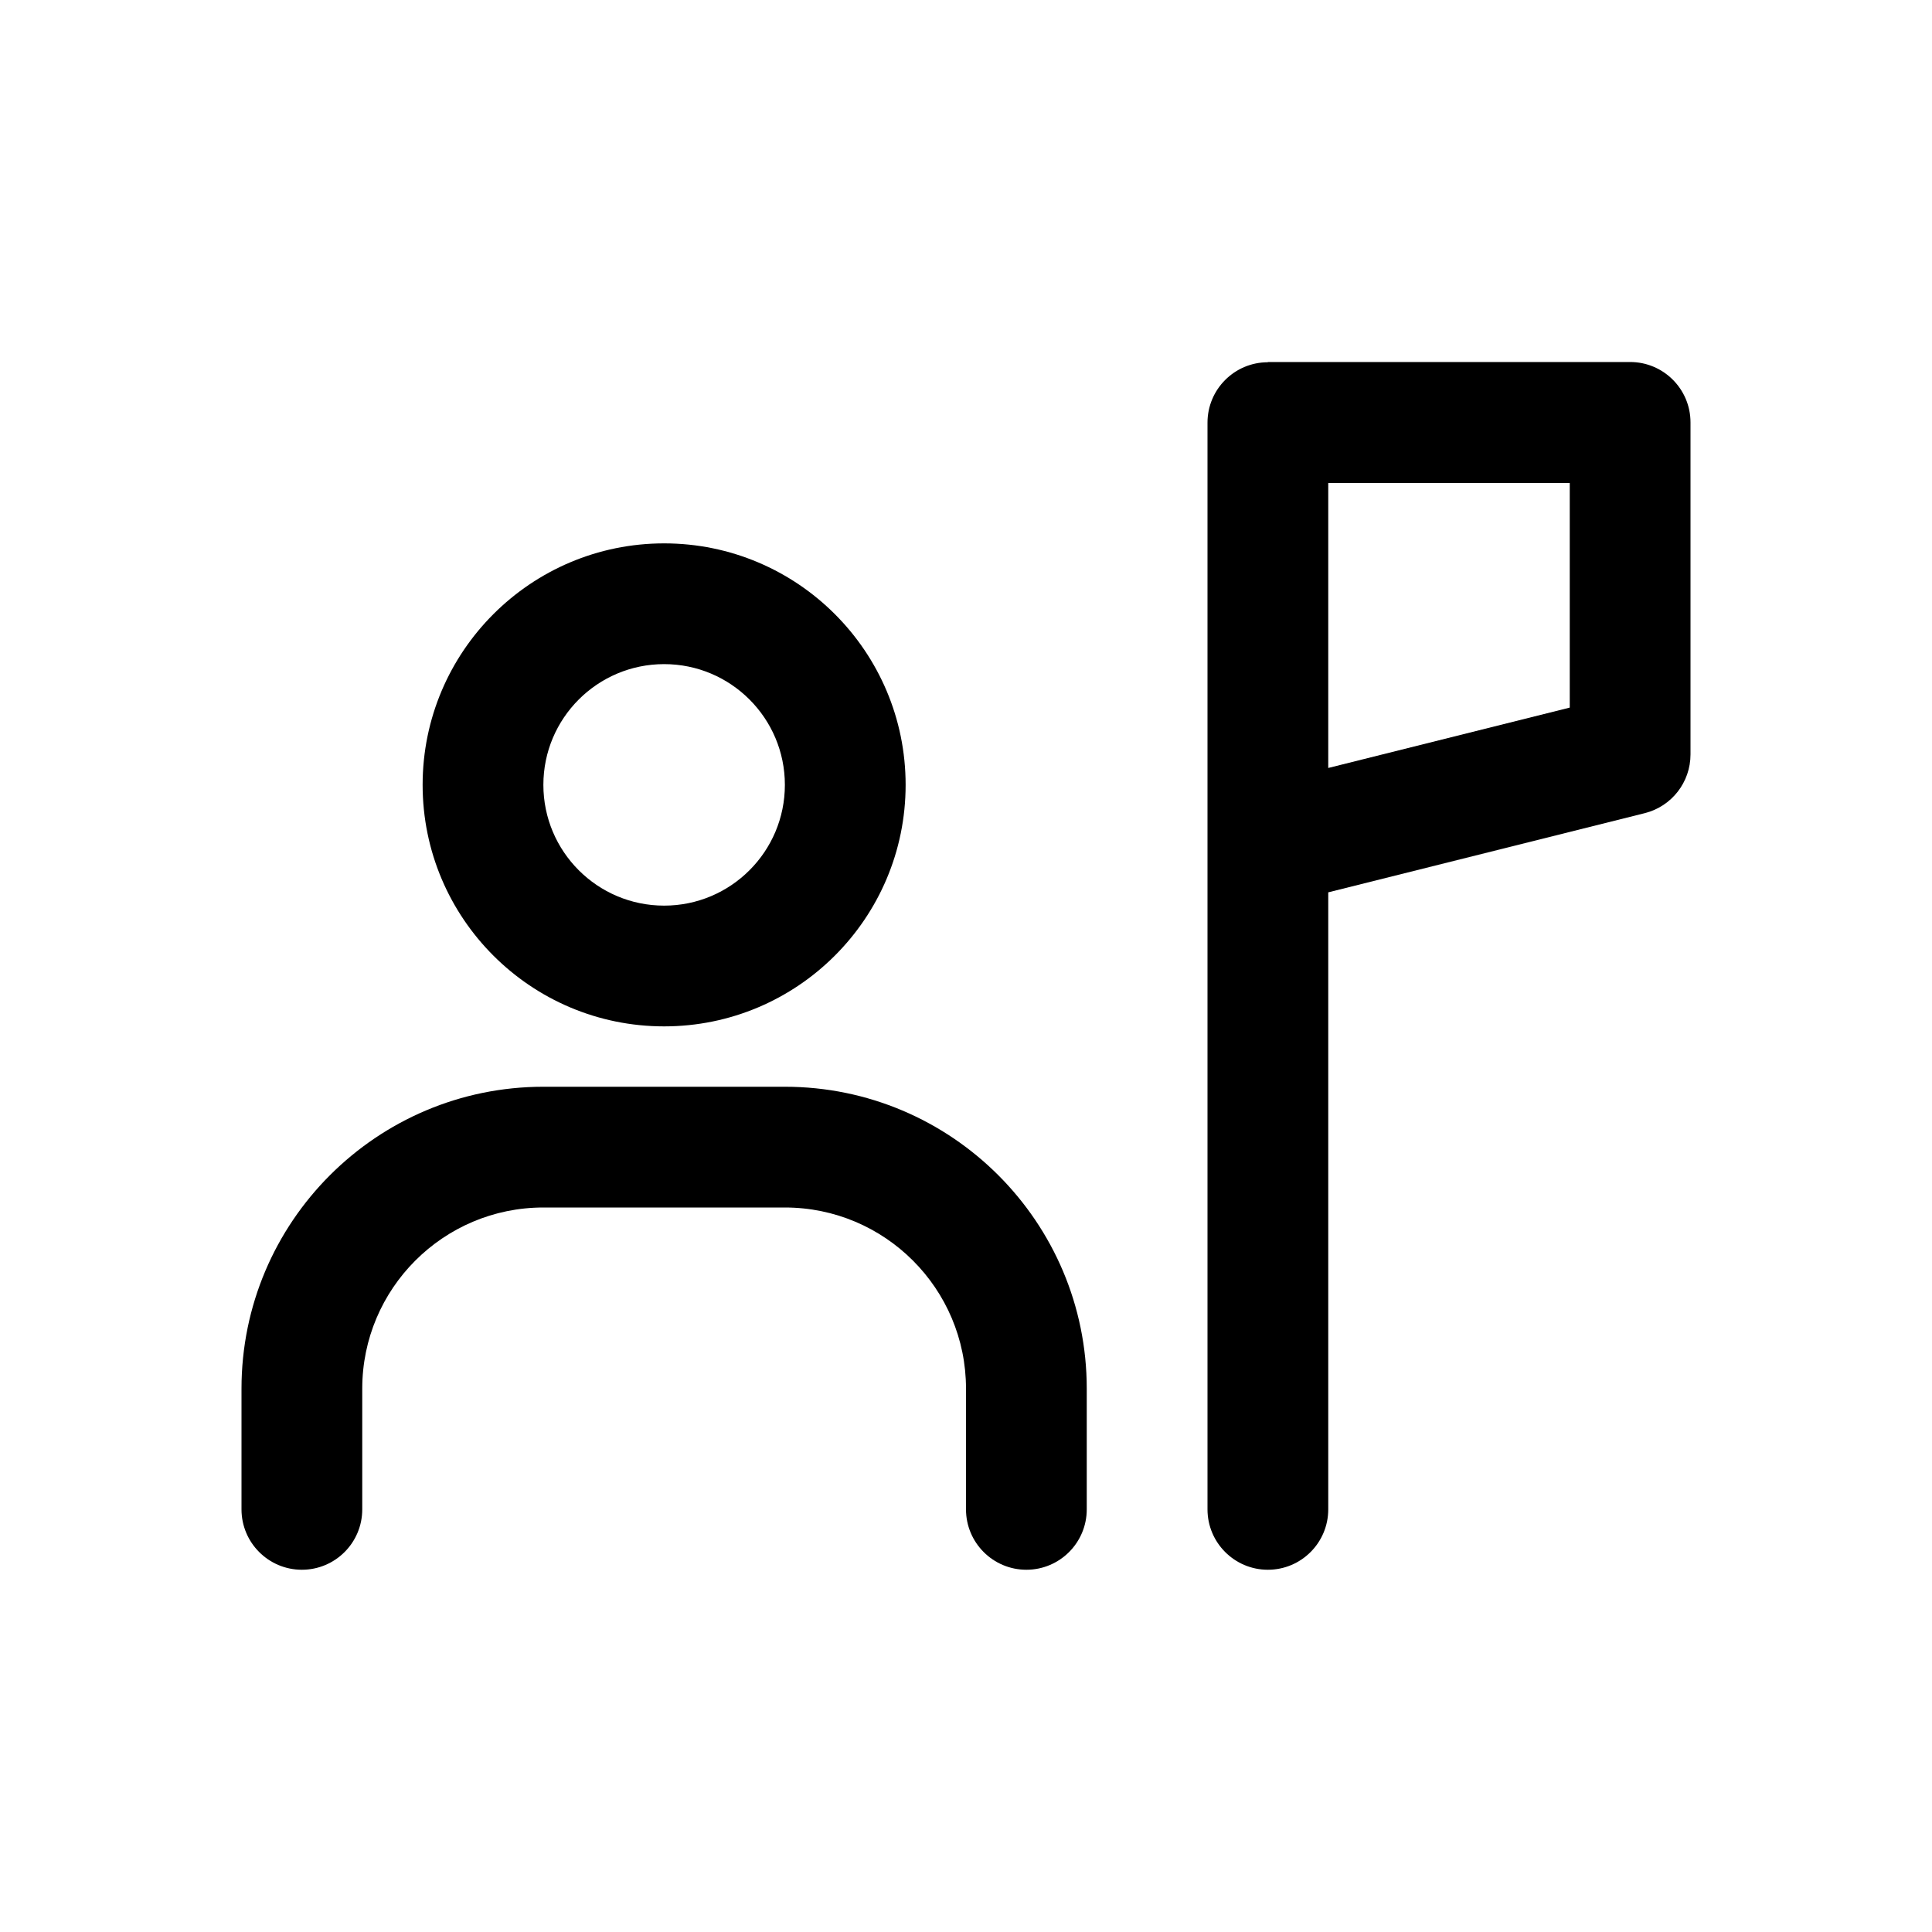<?xml version="1.0" encoding="UTF-8"?> <svg xmlns="http://www.w3.org/2000/svg" id="meteor-icon-kit__regular-guide" version="1.1" viewBox="0 0 800 800"><defs><style> .st0 { fill-rule: evenodd; } </style></defs><path class="st0" d="M525,150c-13.8,0-25,11.2-25,25v450c0,13.8,11.2,25,25,25s25-11.2,25-25v-255.5l131.1-32.8c11.1-2.8,18.9-12.8,18.9-24.3v-137.5c0-13.8-11.2-25-25-25h-150ZM650,293l-100,25v-118h100v93Z"></path><path class="st0" d="M275,425c55.2,0,100-44.8,100-100s-44.8-100-100-100-100,44.8-100,100,44.8,100,100,100ZM275,375c27.6,0,50-22.4,50-50s-22.4-50-50-50-50,22.4-50,50,22.4,50,50,50Z"></path><path d="M225,500c-41.4,0-75,33.6-75,75v50c0,13.8-11.2,25-25,25s-25-11.2-25-25v-50c0-69,56-125,125-125h100c69,0,125,56,125,125v50c0,13.8-11.2,25-25,25s-25-11.2-25-25v-50c0-41.4-33.6-75-75-75h-100Z"></path></svg> 
